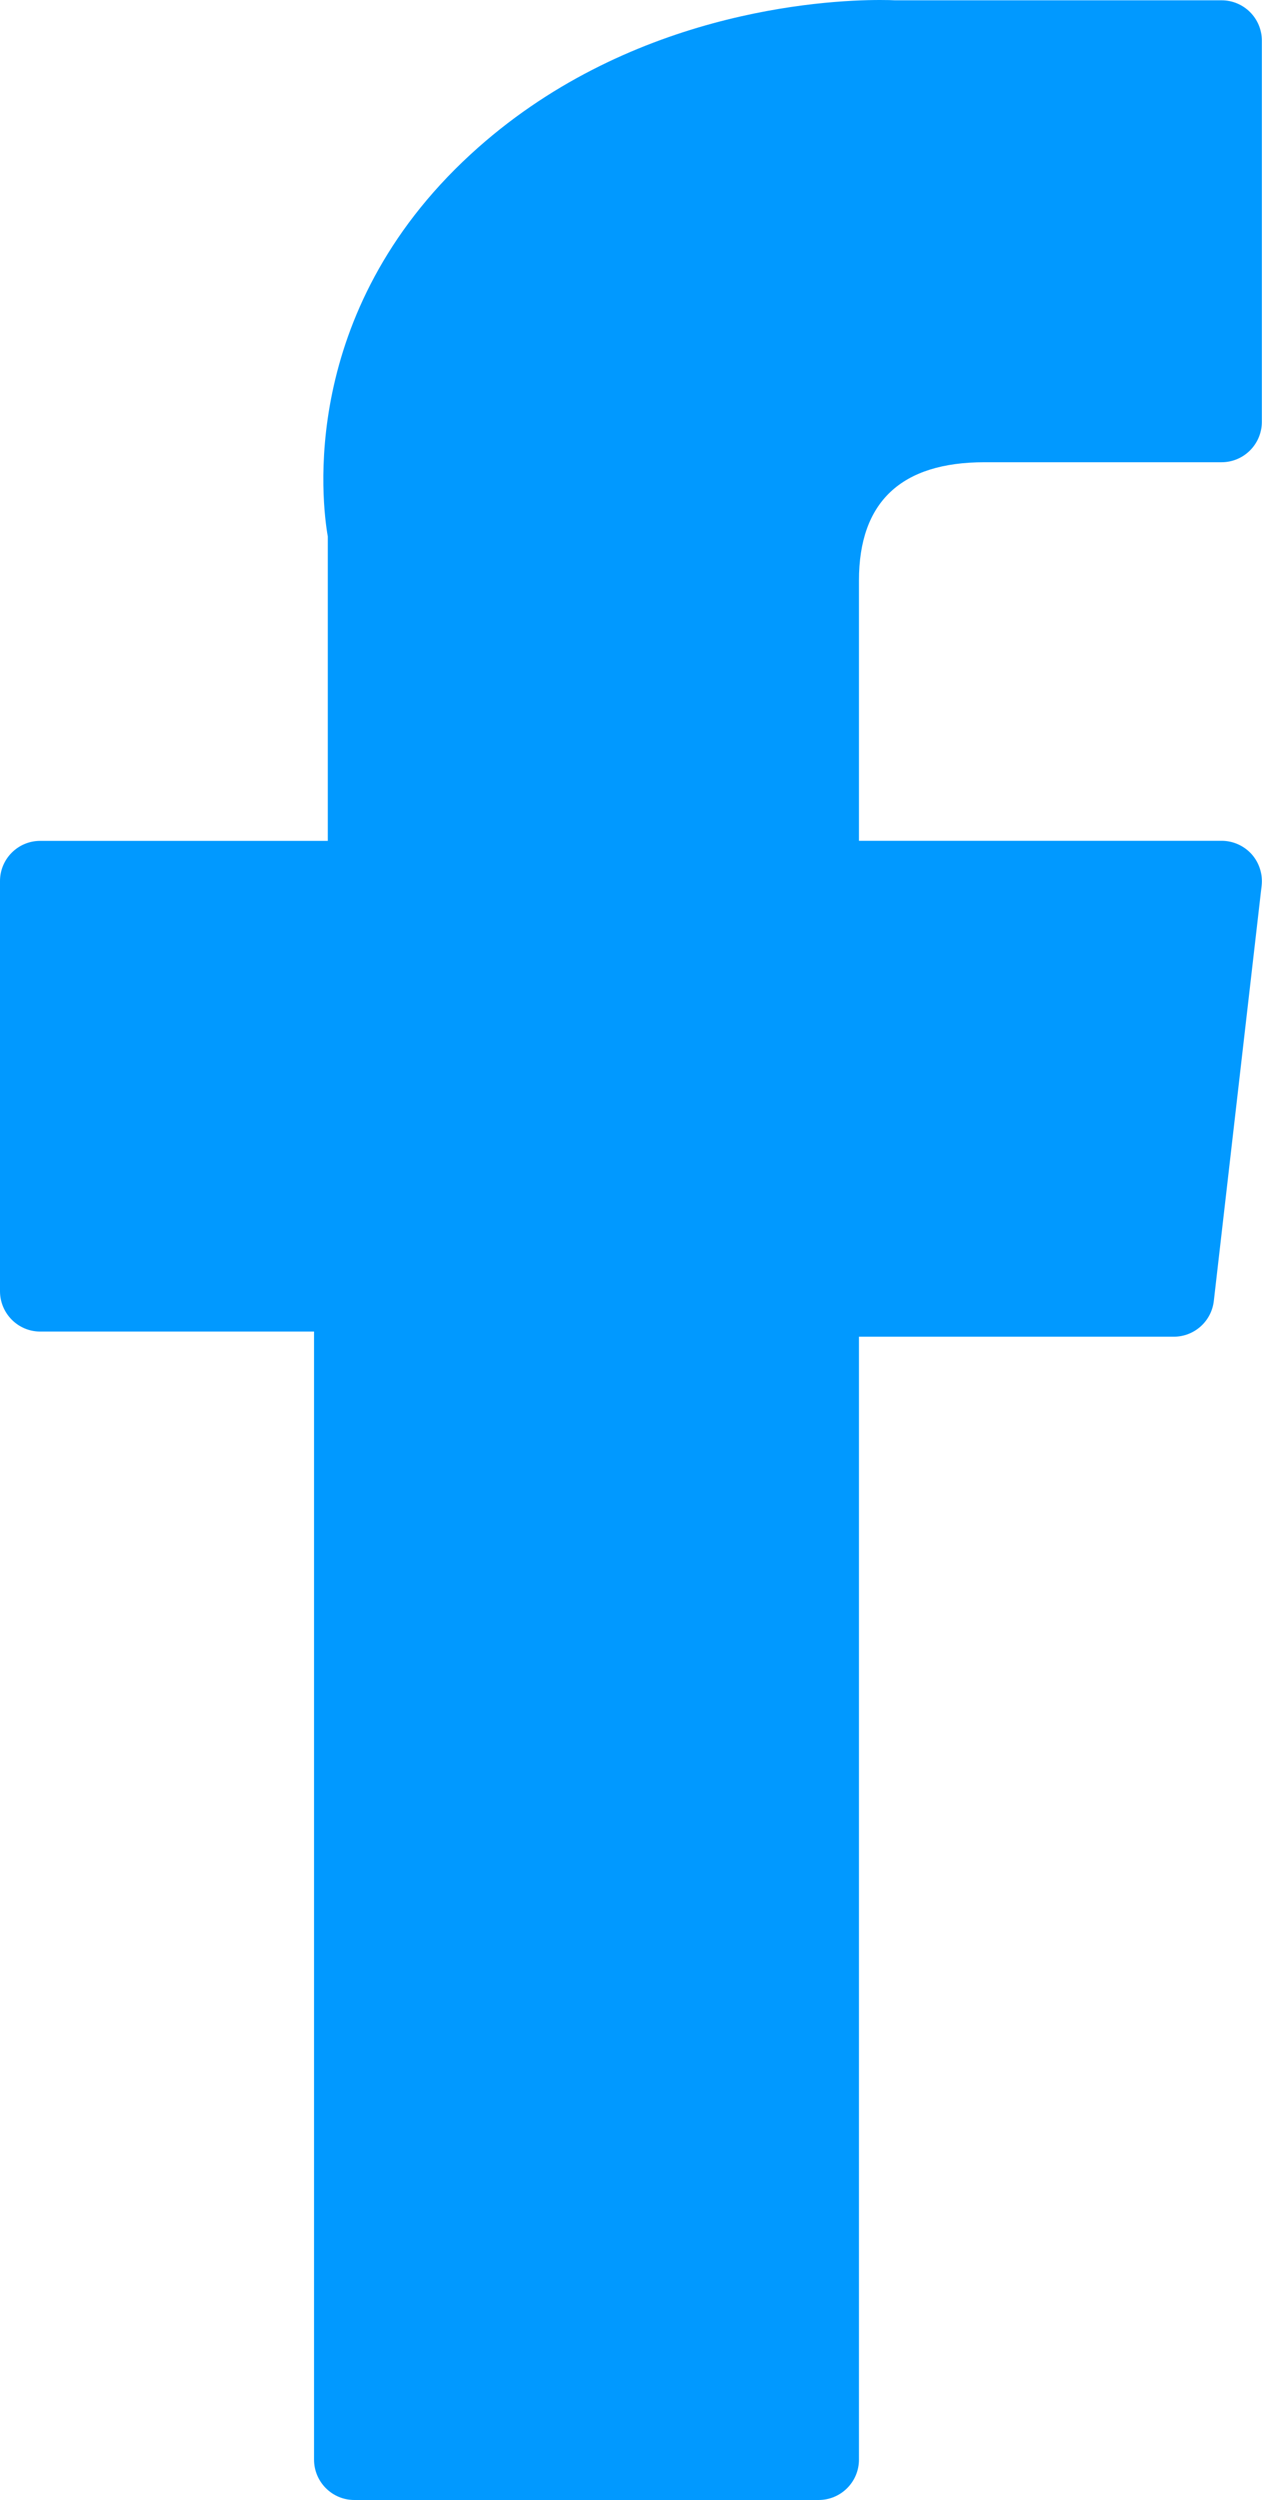 <?xml version="1.0" encoding="utf-8"?>
<!-- Generator: Adobe Illustrator 16.0.0, SVG Export Plug-In . SVG Version: 6.00 Build 0)  -->
<!DOCTYPE svg PUBLIC "-//W3C//DTD SVG 1.1//EN" "http://www.w3.org/Graphics/SVG/1.1/DTD/svg11.dtd">
<svg version="1.1" id="Layer_1" xmlns="http://www.w3.org/2000/svg" xmlns:xlink="http://www.w3.org/1999/xlink" x="0px" y="0px"
	 width="16.42px" height="32.506px" viewBox="0 0 16.42 32.506" enable-background="new 0 0 16.42 32.506" xml:space="preserve">
<g id="XMLID_834_">
	<g>
		<path id="XMLID_9_" fill="#0199FF" d="M0.523,17.313h3.563V31.98c0,0.29,0.235,0.525,0.524,0.525h6.041
			c0.29,0,0.525-0.235,0.525-0.525v-14.6h4.096c0.266,0,0.49-0.199,0.521-0.464l0.622-5.399c0.017-0.149-0.03-0.298-0.129-0.41
			c-0.1-0.111-0.242-0.175-0.392-0.175h-4.718V7.547c0-1.02,0.549-1.537,1.633-1.537c0.154,0,3.085,0,3.085,0
			c0.289,0,0.524-0.235,0.524-0.525V0.528c0-0.29-0.235-0.524-0.524-0.524h-4.251C11.613,0.002,11.547,0,11.449,0
			c-0.737,0-3.302,0.145-5.327,2.008C3.878,4.072,4.189,6.545,4.265,6.975v3.958H0.523C0.234,10.933,0,11.167,0,11.456v5.332
			C0,17.077,0.234,17.313,0.523,17.313z"/>
	</g>
</g>
</svg>

